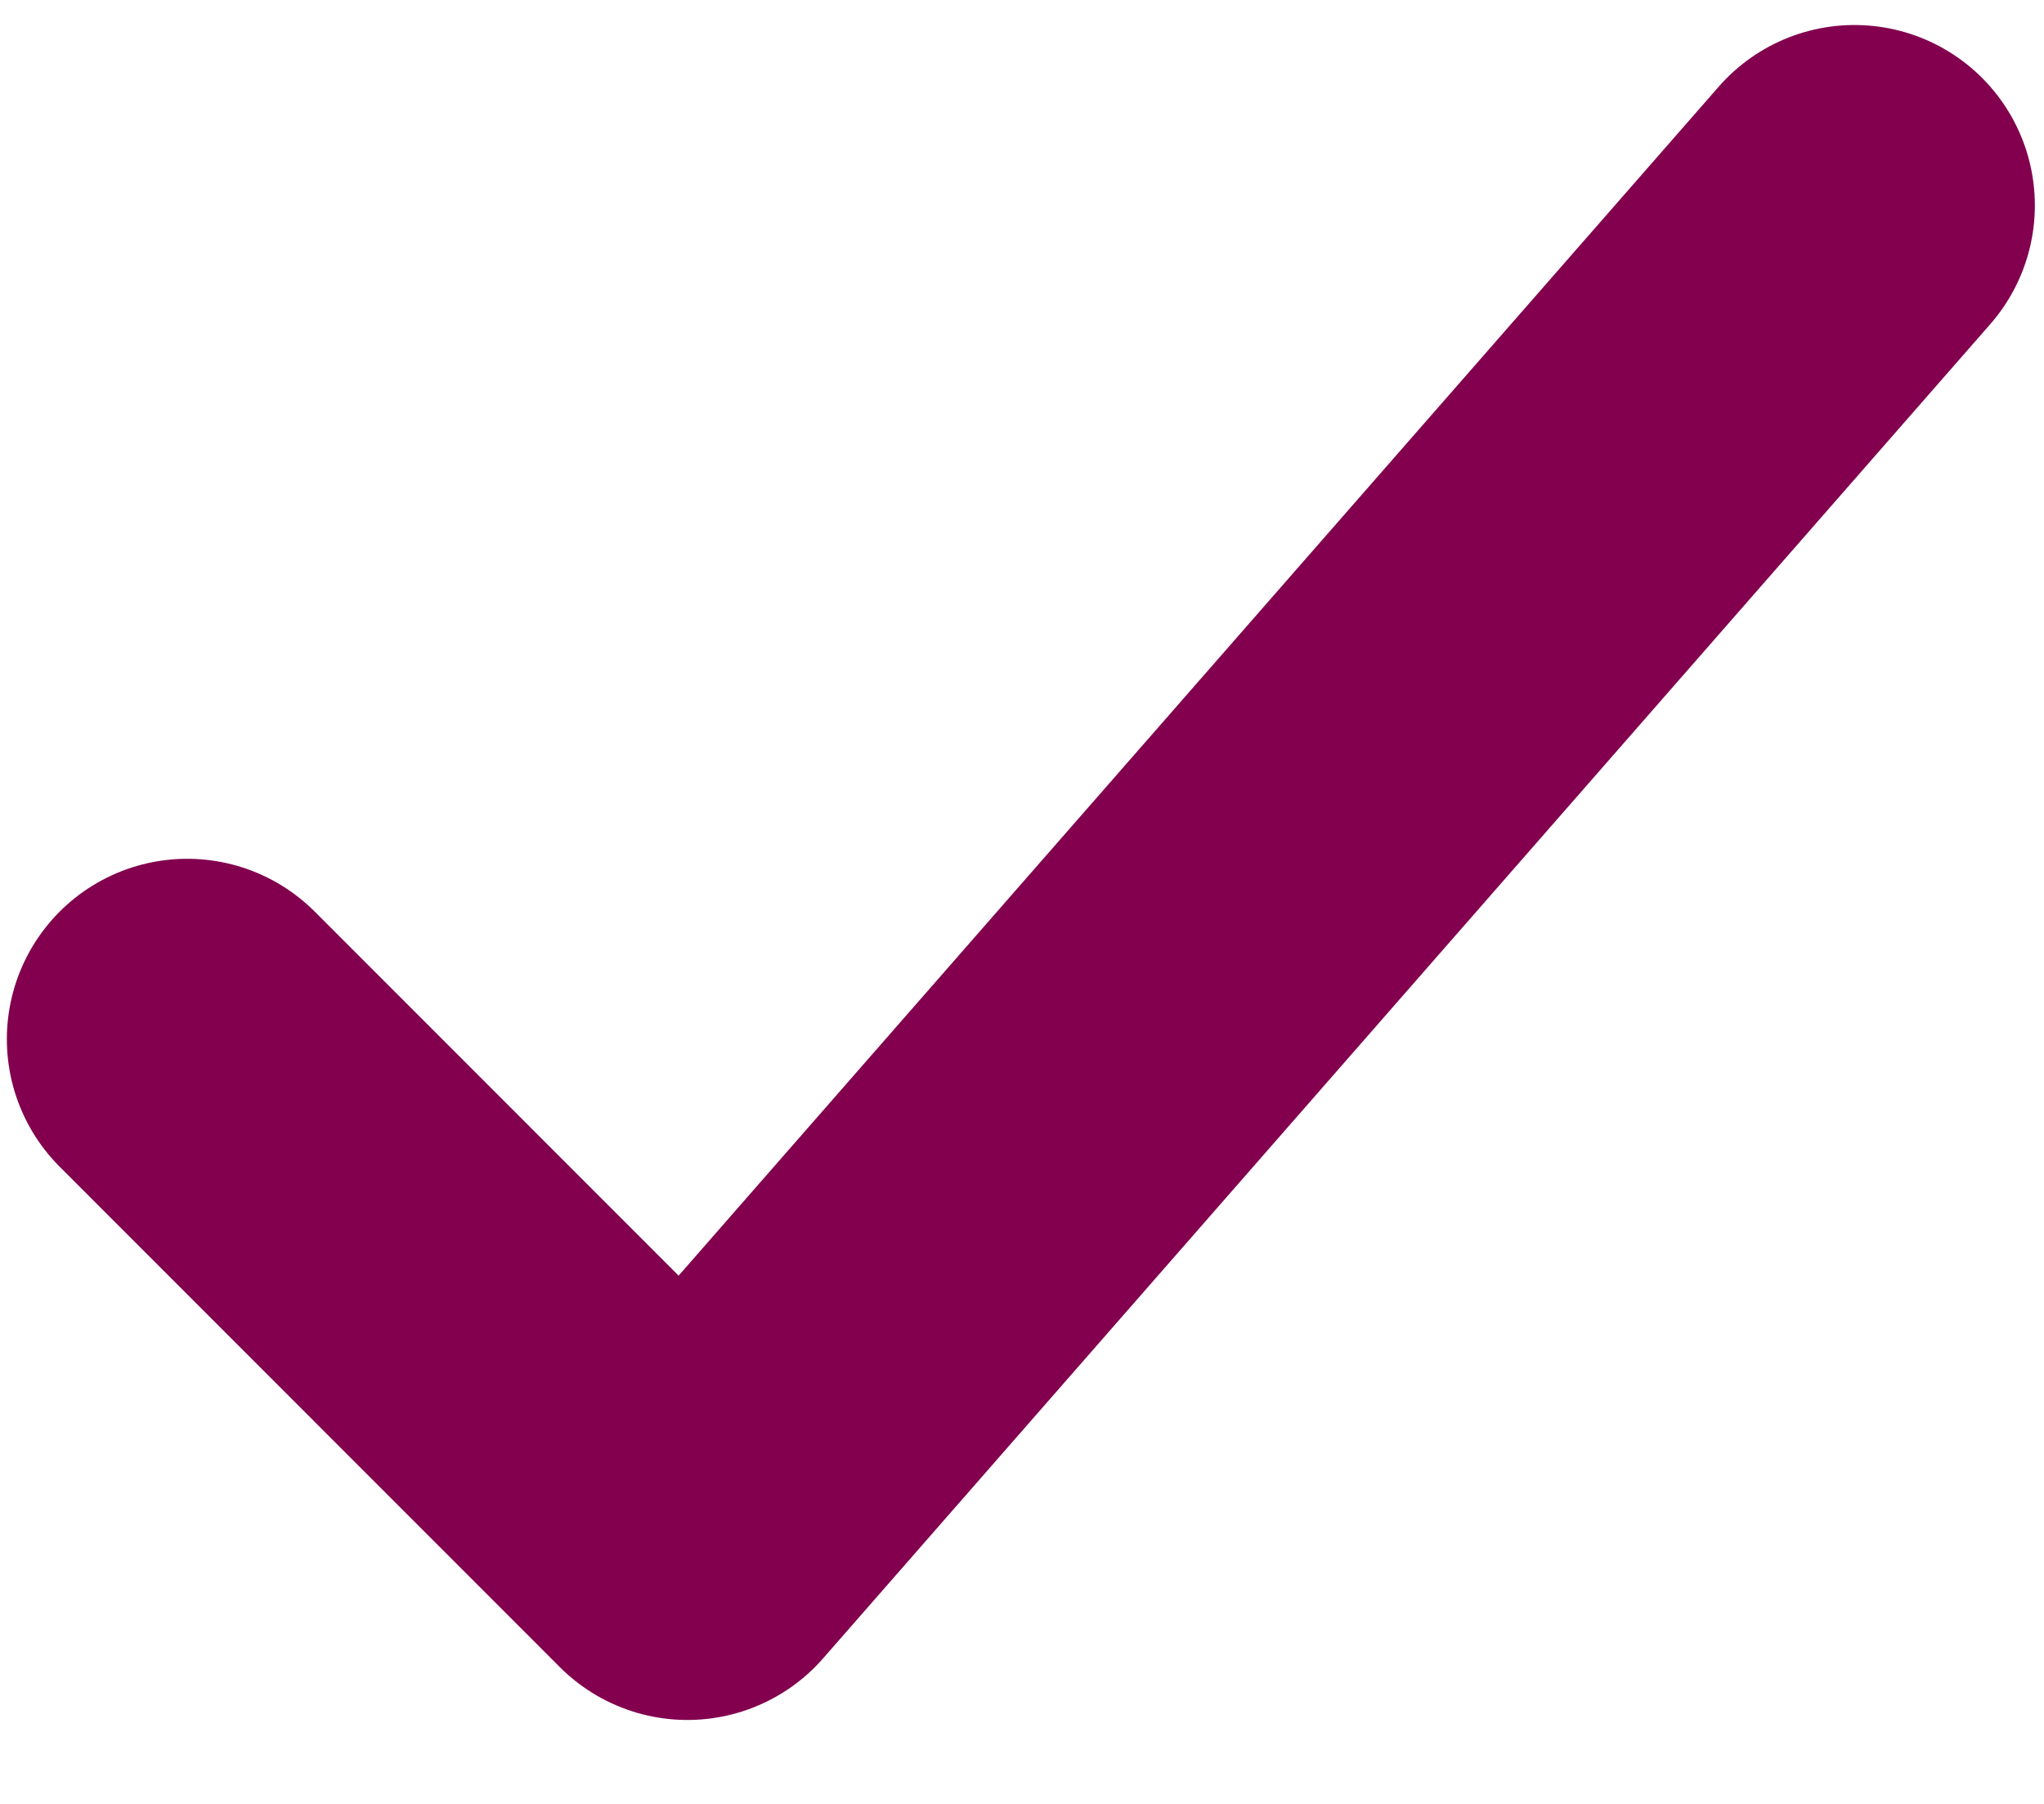 <?xml version="1.0" encoding="UTF-8"?> <svg xmlns="http://www.w3.org/2000/svg" width="17" height="15" viewBox="0 0 17 15" fill="none"> <path d="M15.424 1.708L5.717 12.802L1.557 8.641" stroke="#82004E" stroke-width="3" stroke-linecap="round" stroke-linejoin="round"></path> </svg> 